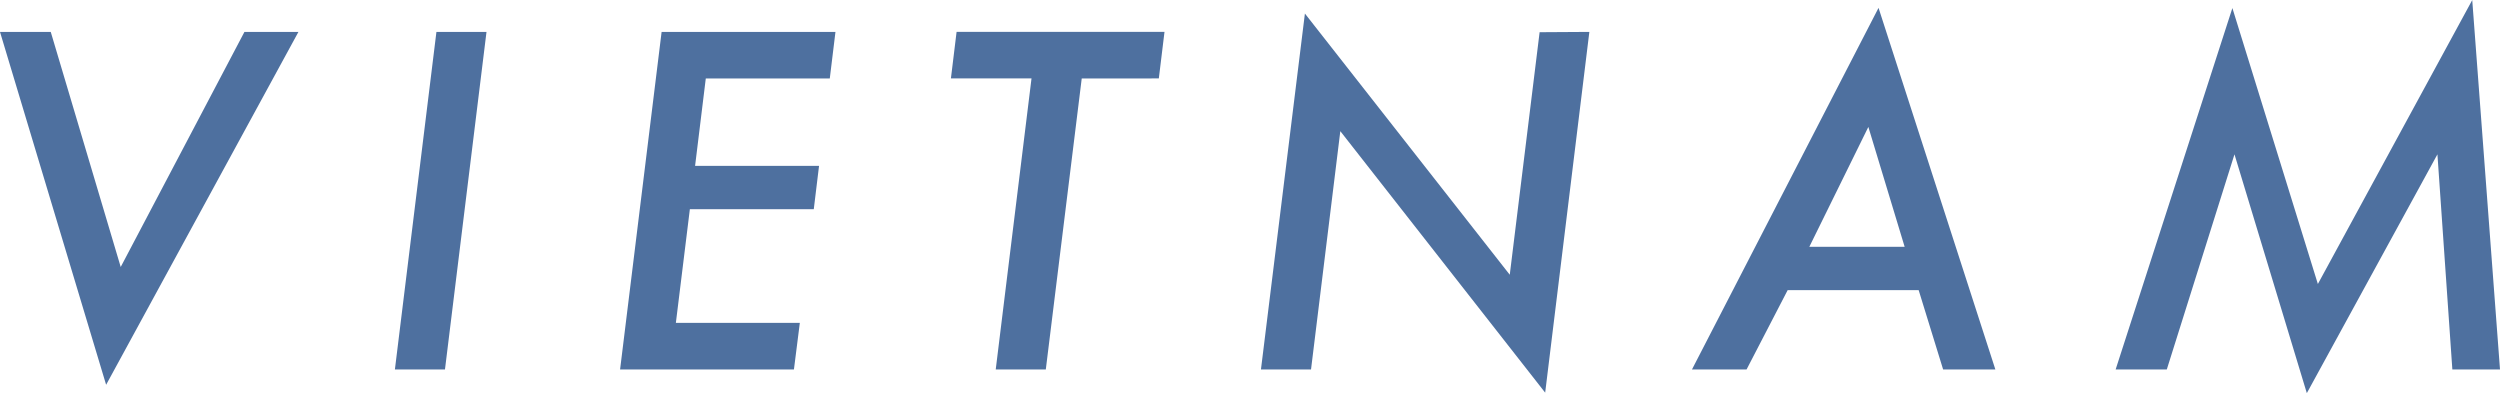 <svg xmlns="http://www.w3.org/2000/svg" width="66.999" height="10.535"><path d="M7.998.855l-5.154 9.457L0 .855h1.36l1.875 6.3 3.316-6.3zm5.04 0l-1.113 9.047h-1.342L11.696.855zm9.352 0l-.152 1.247h-3.323l-.287 2.344h3.322l-.141 1.16h-3.321l-.375 3.047h3.322l-.158 1.249h-4.659L17.731.855zm6.6 1.248l-.963 7.799h-1.342l.959-7.8h-2.16l.152-1.248h5.572l-.152 1.248zM42.594.855l-1.184 9.668-5.49-7.008-.785 6.387h-1.342L34.971.363l5.49 7 .8-6.5zm5.315 6.92l-1.102 2.127h-1.463l5-9.691 3.131 9.691h-1.4l-.656-2.127zm.58-1.16h2.555l-.973-3.213zM66.255.002l.744 9.9h-1.277l-.4-5.766-3.5 6.4-1.939-6.4-1.814 5.766h-1.371L59.827.216l2.291 7.395z" fill="#4e709f"/></svg>